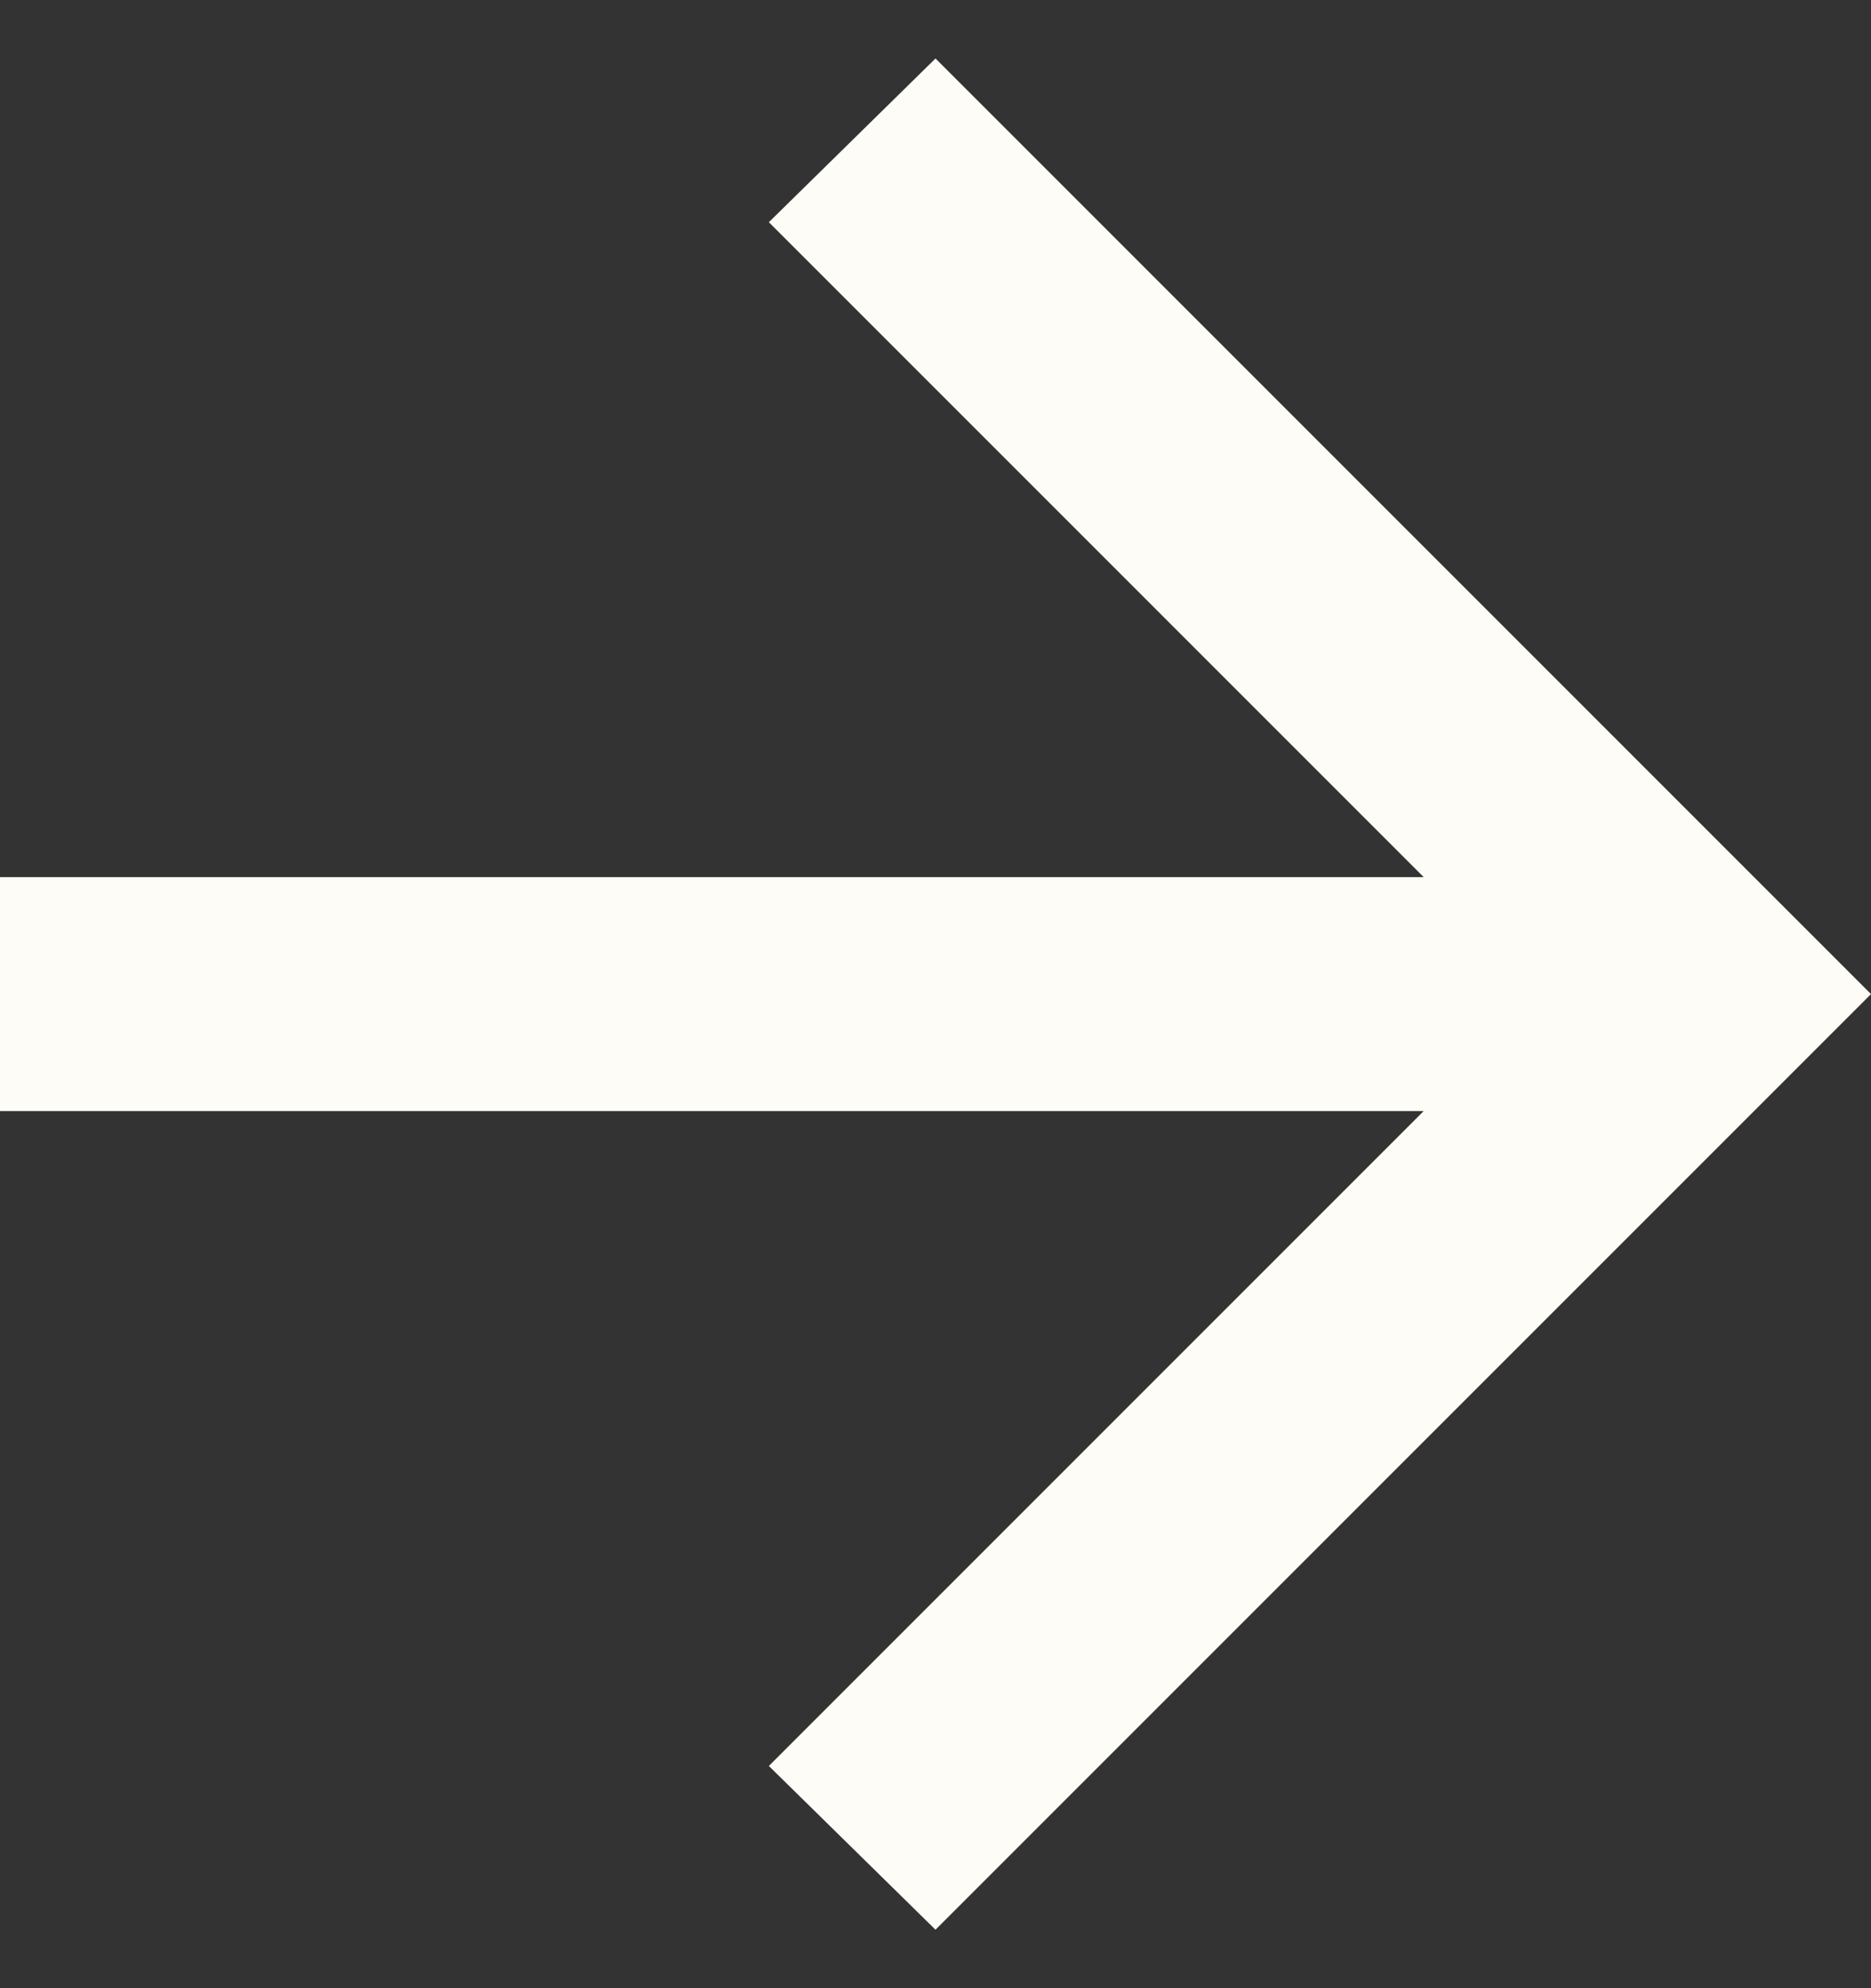 <svg width="16" height="17" viewBox="0 0 16 17" fill="none" xmlns="http://www.w3.org/2000/svg">
<rect x="0" y="0" width="16" height="17" fill="#333333" stroke="none"/>
<path d="M12.175 9.5H0V7.5H12.175L6.575 1.9L8 0.5L16 8.5L8 16.5L6.575 15.1L12.175 9.5Z" fill="#FEFCF6"/>
</svg>
